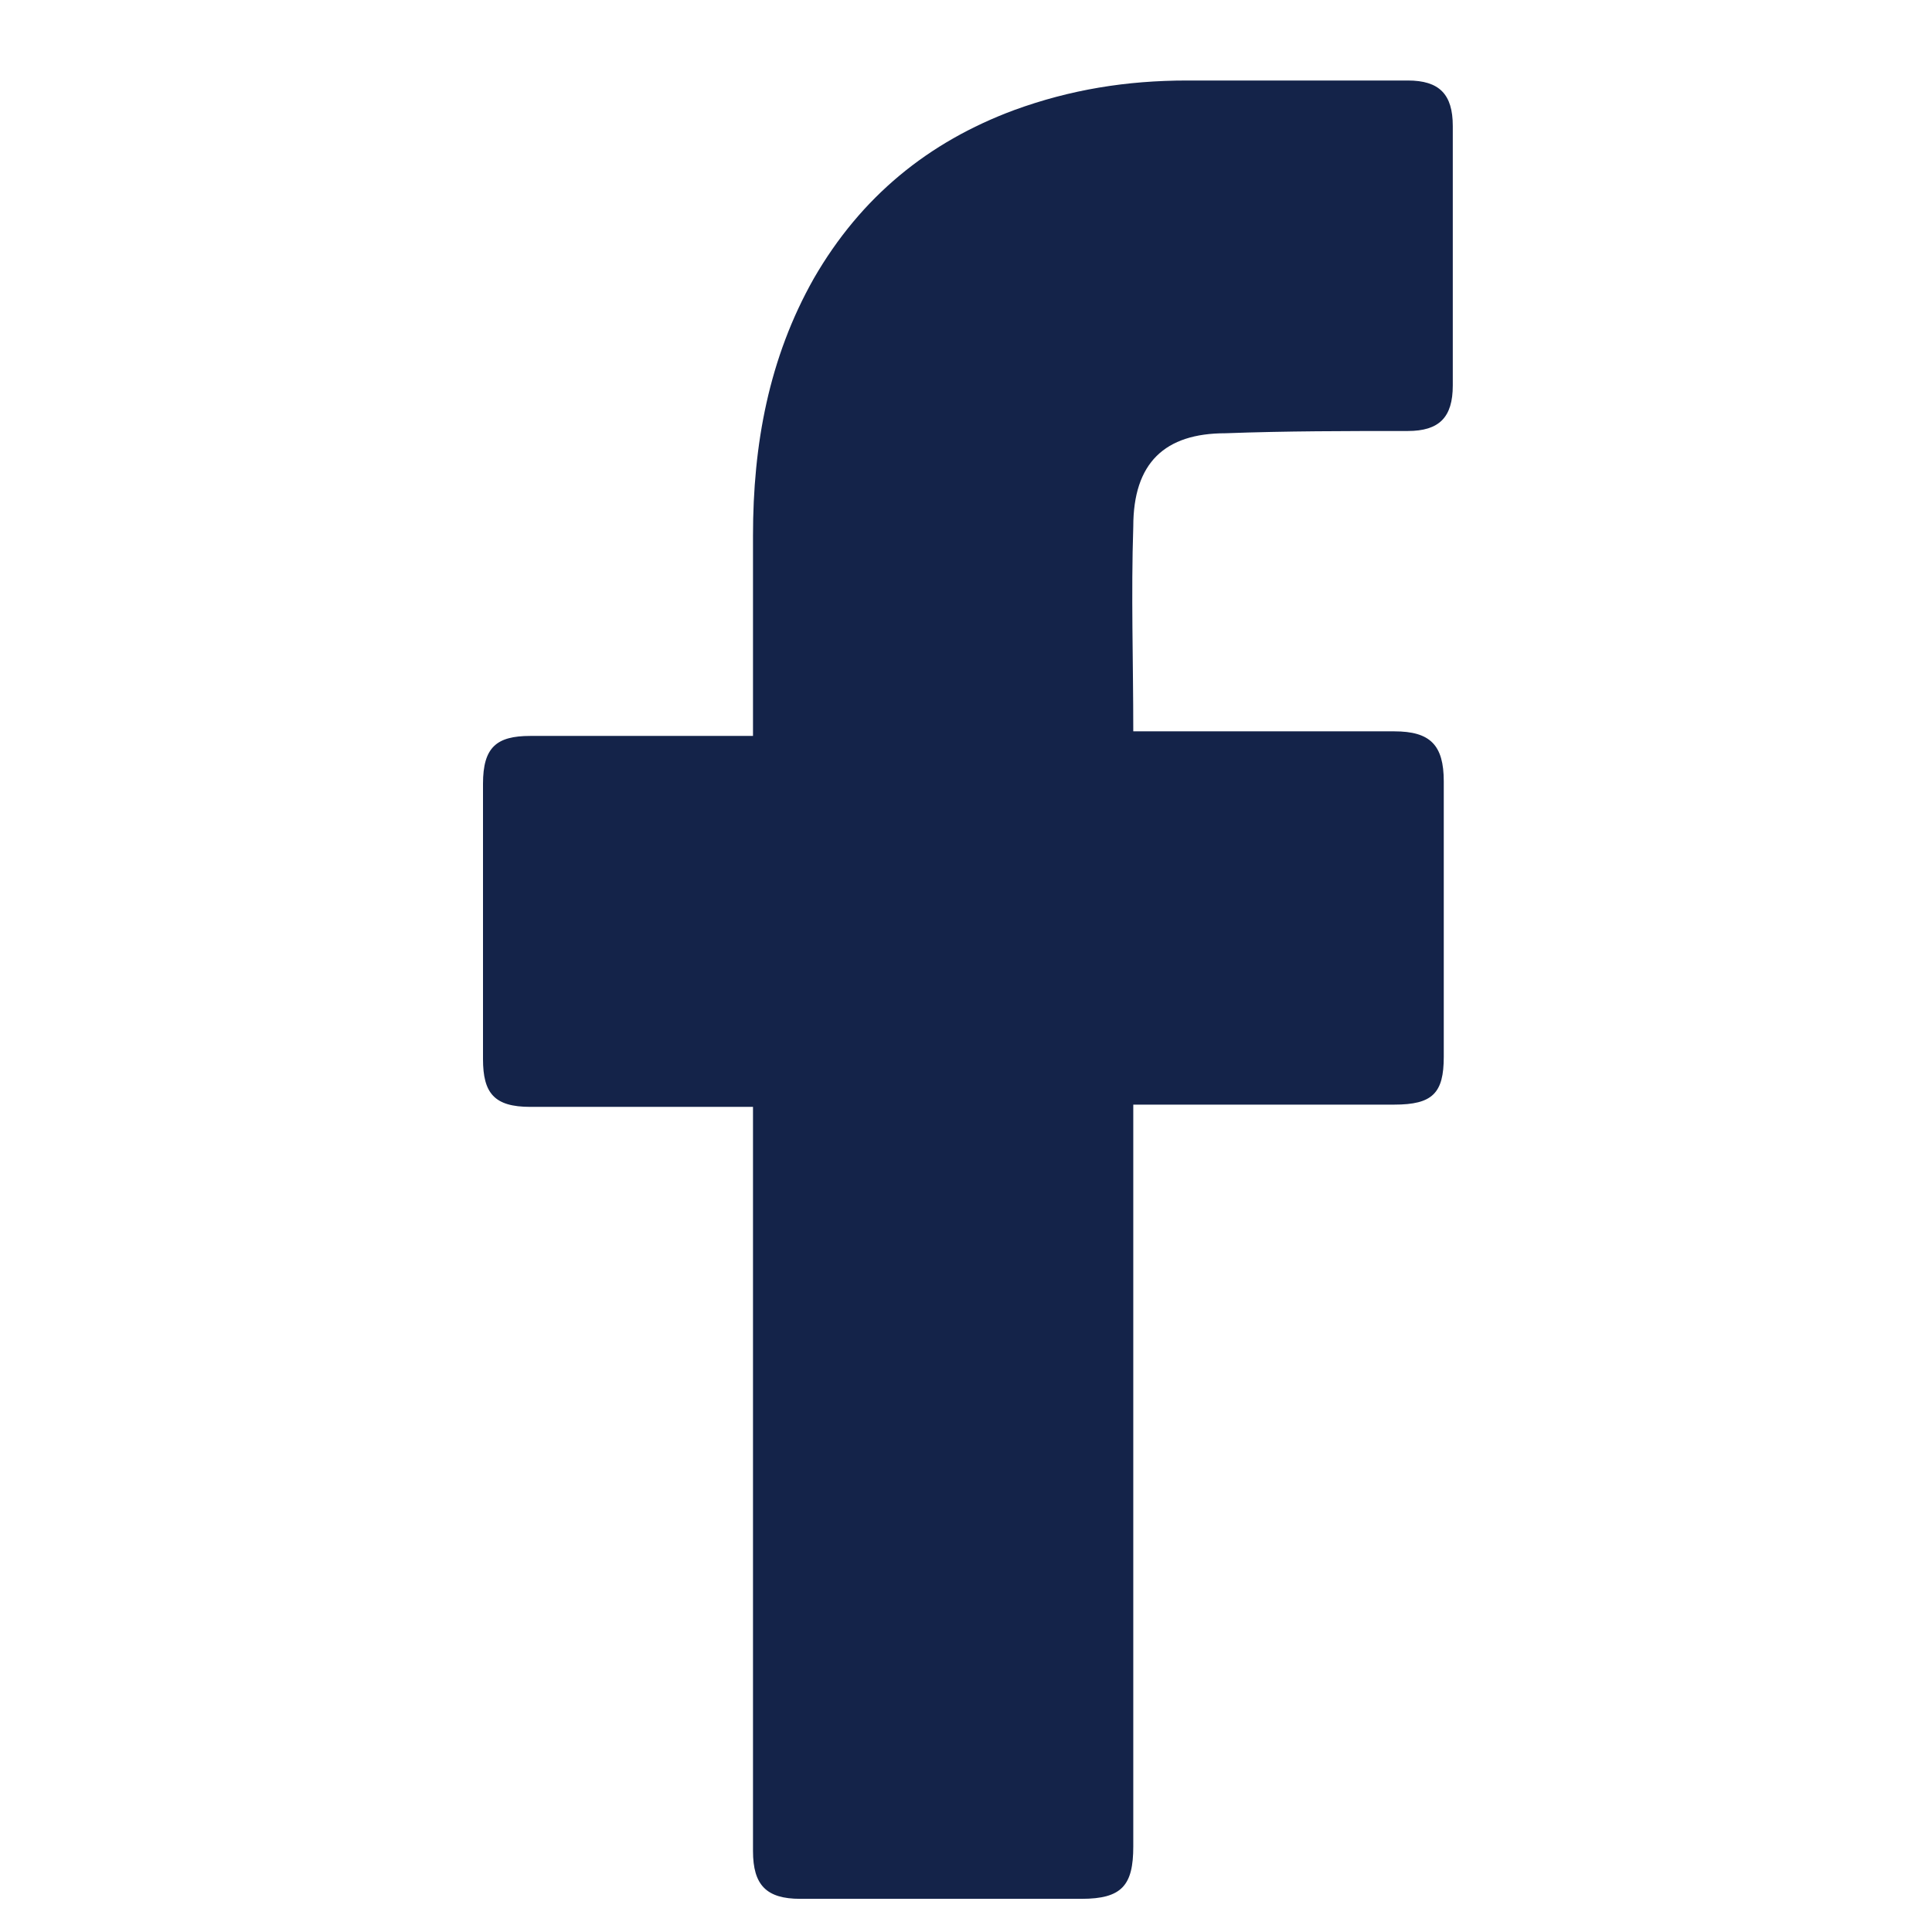 <svg width="24" height="24" viewBox="0 0 24 24" fill="none" xmlns="http://www.w3.org/2000/svg">
<path d="M9.354 13.75H6.587C6.14 13.75 6 13.58 6 13.156V9.736C6 9.283 6.168 9.142 6.587 9.142H9.354V6.654C9.354 5.523 9.55 4.449 10.109 3.46C10.696 2.442 11.534 1.763 12.597 1.368C13.295 1.113 13.994 1 14.749 1H17.488C17.879 1 18.047 1.17 18.047 1.565V4.788C18.047 5.184 17.879 5.354 17.488 5.354C16.733 5.354 15.979 5.354 15.224 5.382C14.469 5.382 14.078 5.749 14.078 6.541C14.05 7.389 14.078 8.209 14.078 9.085H17.32C17.767 9.085 17.935 9.255 17.935 9.707V13.128C17.935 13.58 17.796 13.722 17.32 13.722H14.078V22.938C14.078 23.419 13.938 23.588 13.435 23.588H9.941C9.522 23.588 9.354 23.419 9.354 22.994V13.75Z" fill="#142349"/>
</svg>
